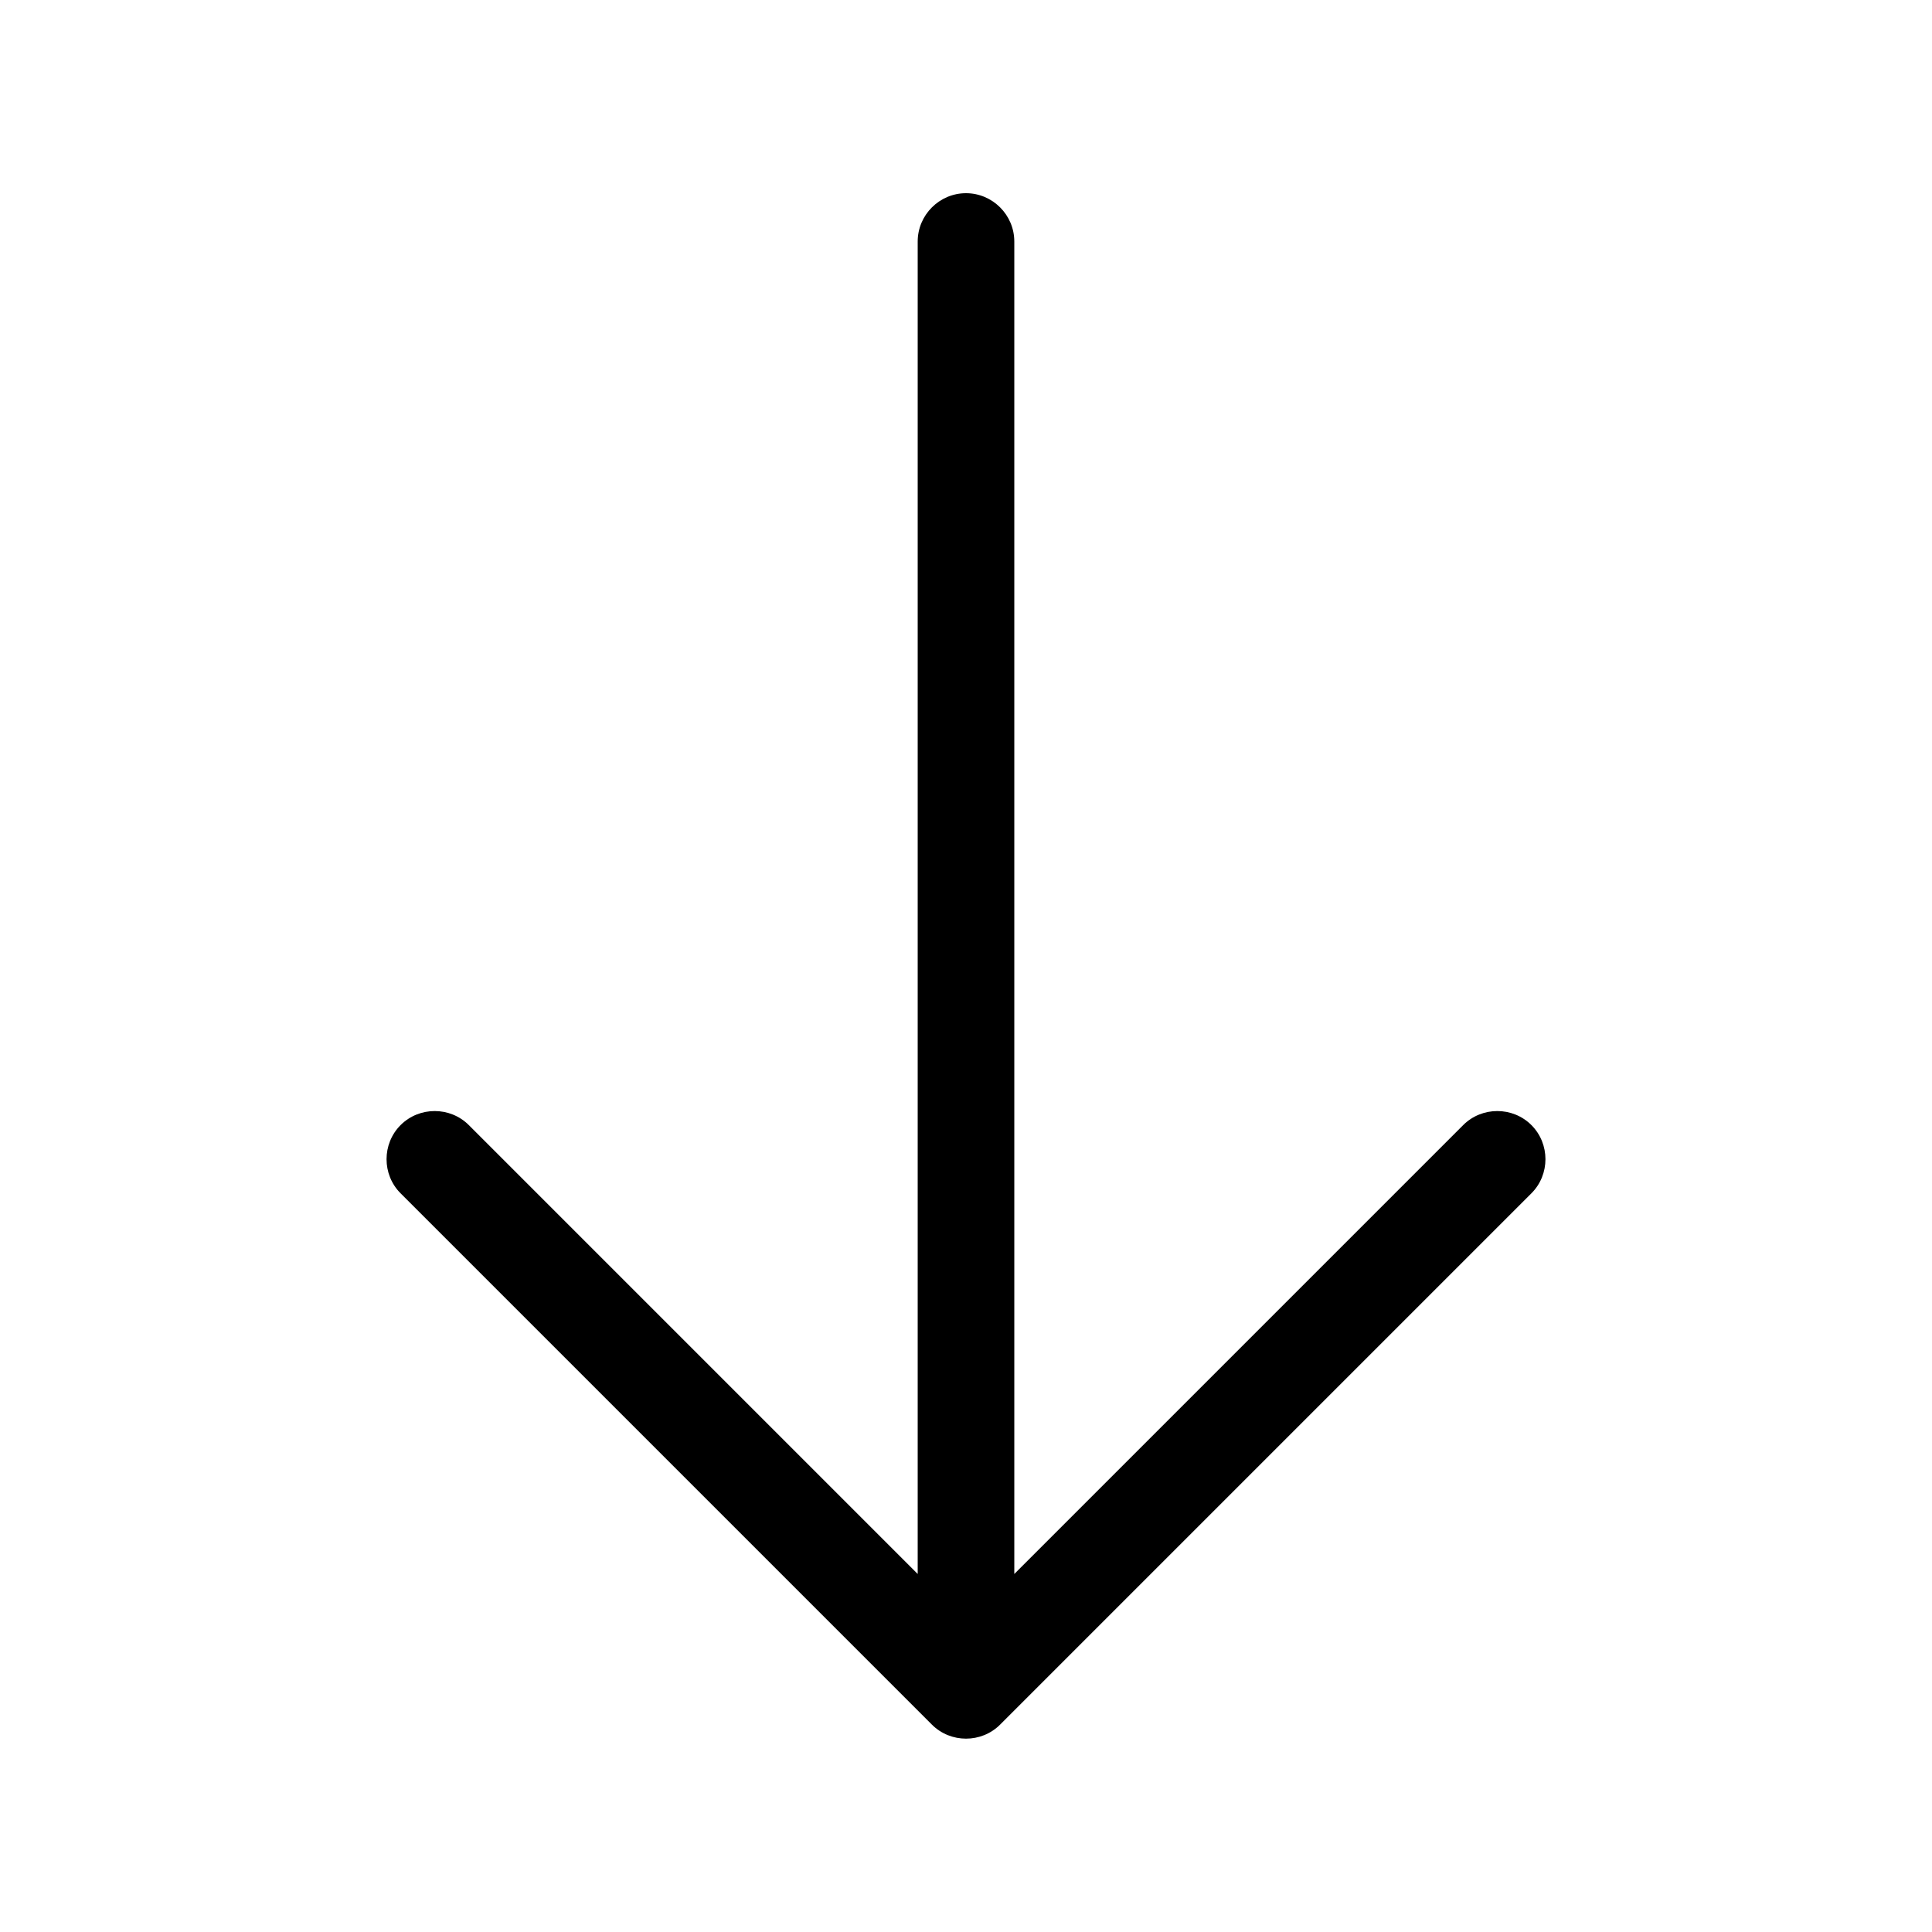 <svg xmlns="http://www.w3.org/2000/svg" viewBox="0 0 640 640"><!--! Font Awesome Pro 7.1.0 by @fontawesome - https://fontawesome.com License - https://fontawesome.com/license (Commercial License) Copyright 2025 Fonticons, Inc. --><path fill="currentColor" d="M308.7 571.3C314.9 577.5 325.1 577.5 331.3 571.3L507.3 395.3C513.5 389.1 513.5 378.9 507.3 372.7C501.1 366.5 490.9 366.5 484.7 372.7L336 521.4L336 80C336 71.2 328.8 64 320 64C311.2 64 304 71.2 304 80L304 521.4L155.3 372.7C149.1 366.5 138.9 366.5 132.7 372.7C126.5 378.9 126.5 389.1 132.7 395.3L308.7 571.3z"/></svg>